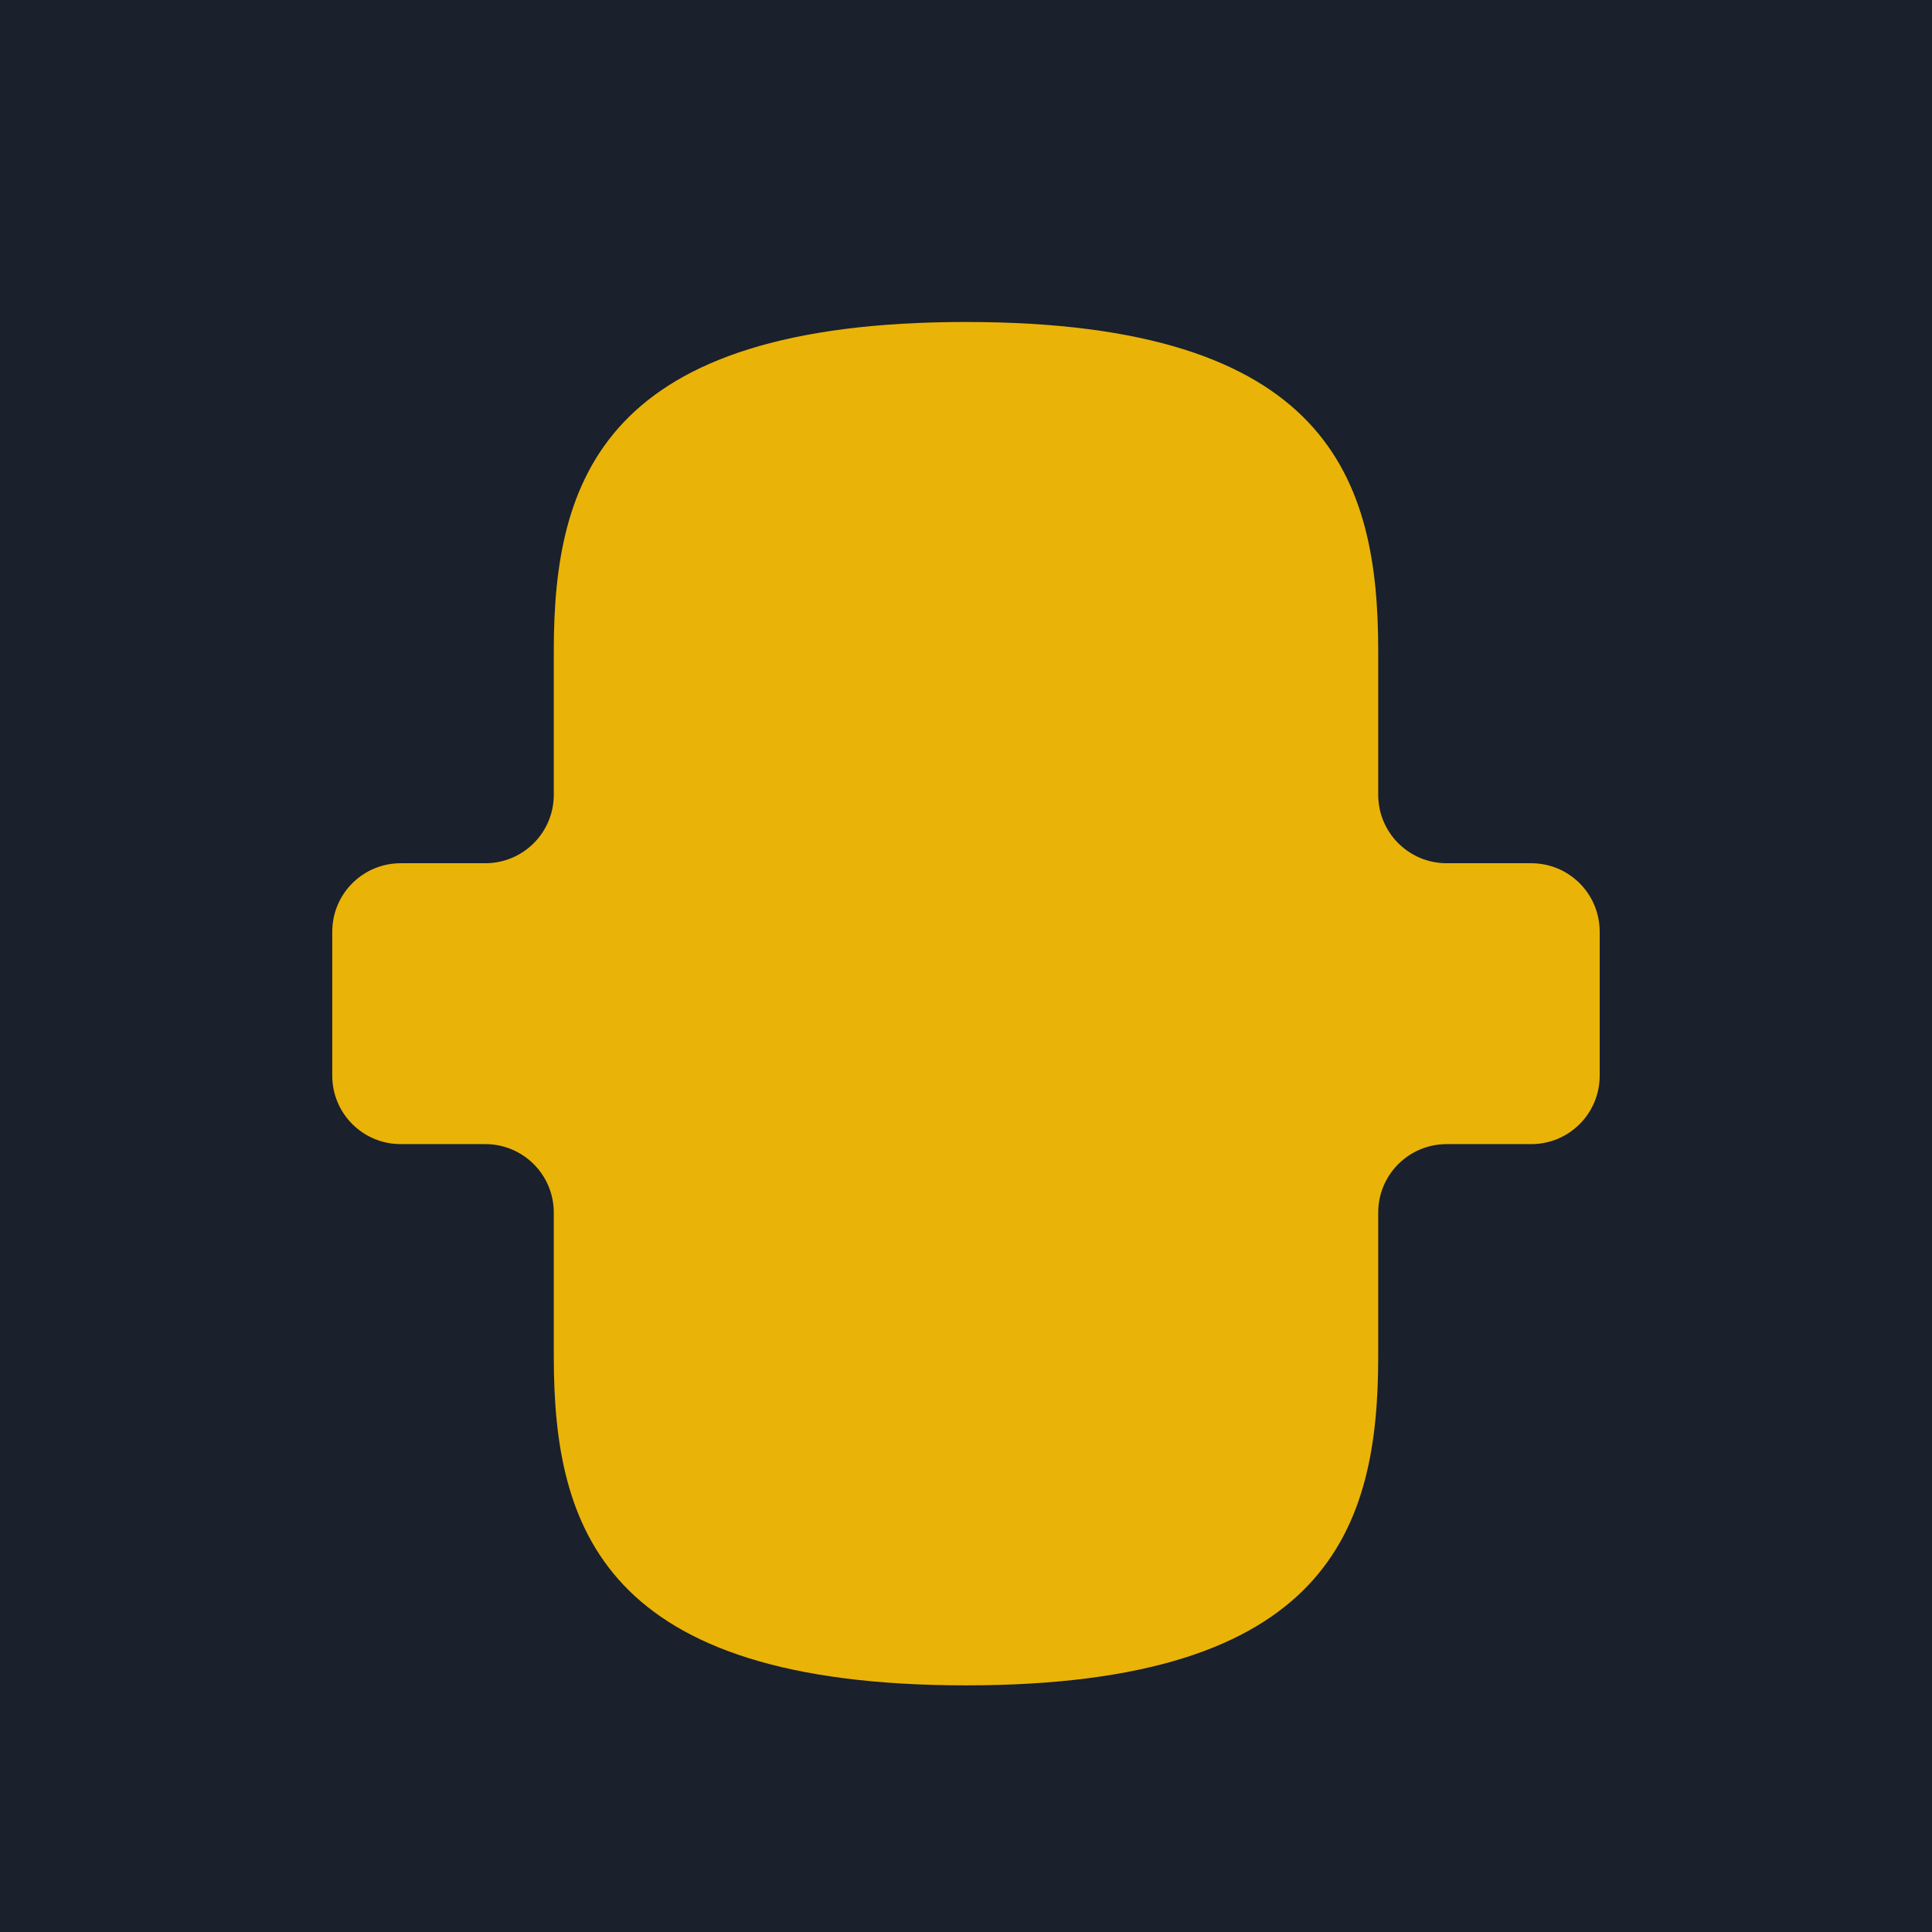 
<svg xmlns="http://www.w3.org/2000/svg" width="47" height="47" viewBox="0 0 47 47" fill="none">
  <rect width="47" height="47" fill="#1A202C"/>
  <path d="M23.5 7.833C14.667 7.833 13.472 11.667 13.472 15.833V19.333C13.472 20.256 12.727 21 11.805 21H9.75C8.827 21 8.083 21.744 8.083 22.667V26.167C8.083 27.089 8.827 27.833 9.75 27.833H11.805C12.727 27.833 13.472 28.578 13.472 29.5V33C13.472 37.167 14.667 41 23.5 41C32.333 41 33.528 37.167 33.528 33V29.5C33.528 28.578 34.272 27.833 35.195 27.833H37.25C38.172 27.833 38.916 27.089 38.916 26.167V22.667C38.916 21.744 38.172 21 37.25 21H35.195C34.272 21 33.528 20.256 33.528 19.333V15.833C33.528 11.667 32.333 7.833 23.5 7.833Z" fill="#EAB308"/>
</svg>
